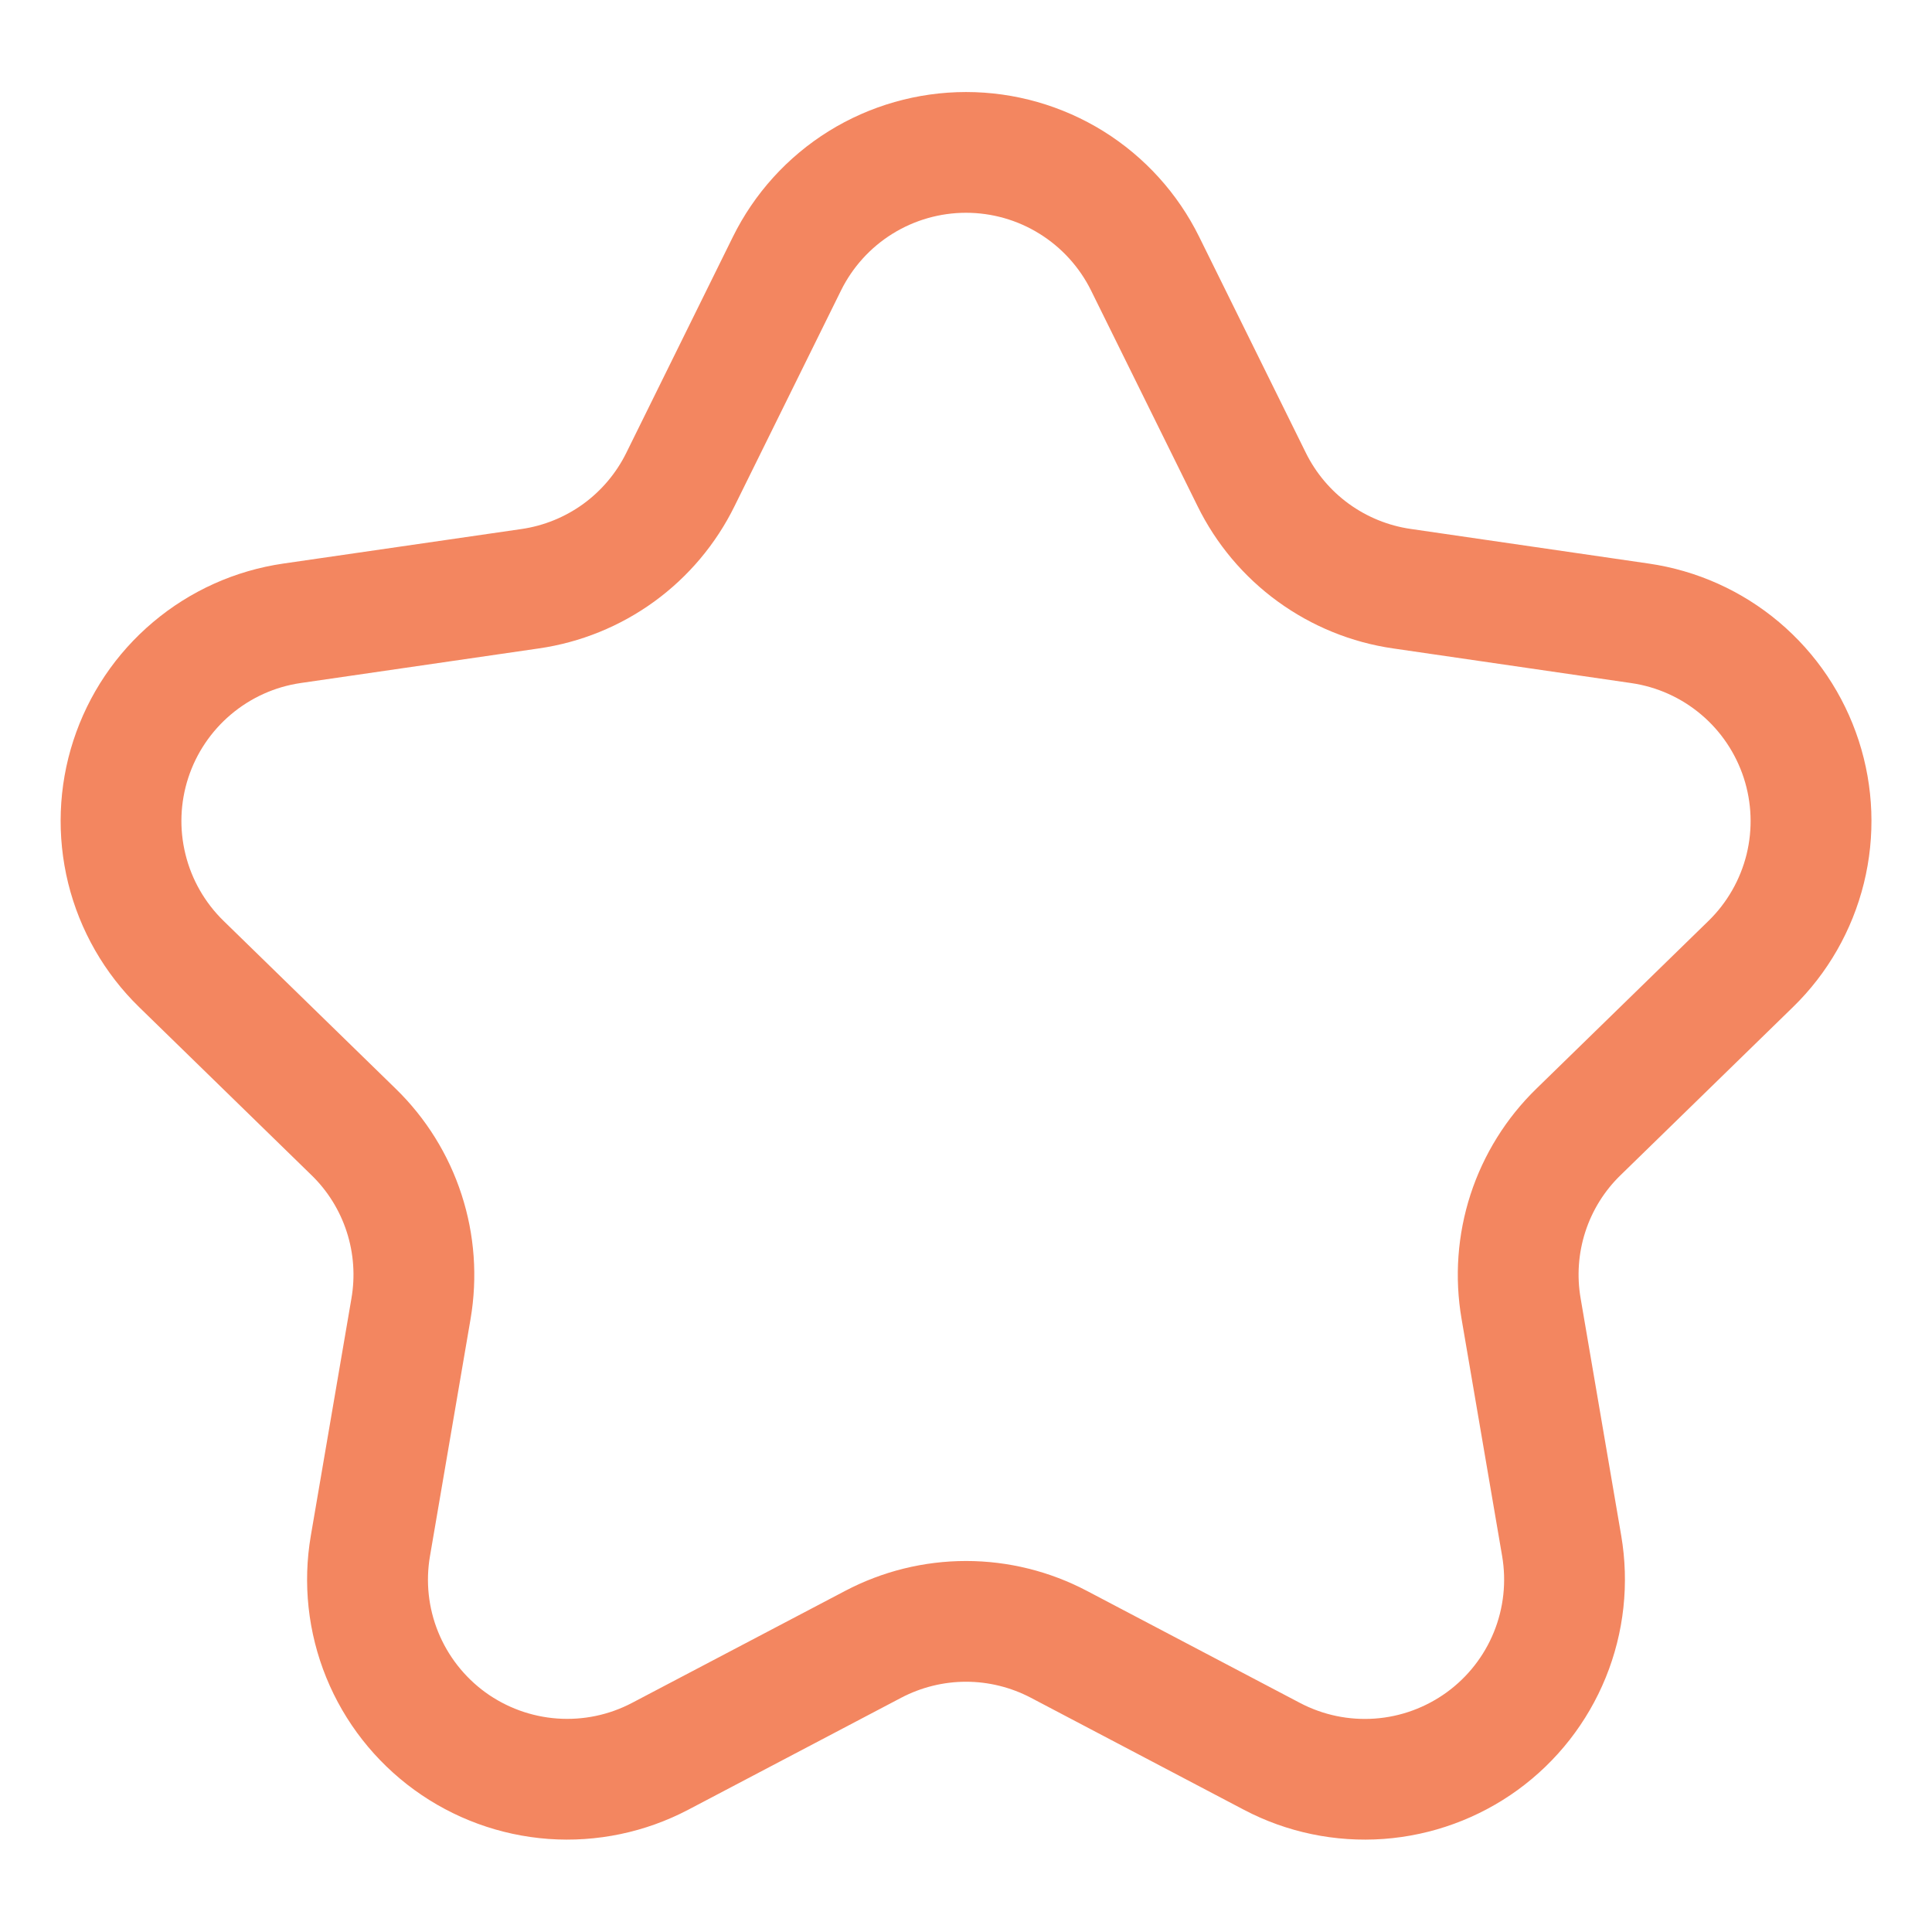 <svg width="30" height="30" viewBox="0 0 30 30" fill="none" xmlns="http://www.w3.org/2000/svg">
<path d="M27.84 15.639C28.38 15.114 28.761 14.447 28.942 13.716C29.123 12.984 29.095 12.216 28.862 11.5C28.629 10.783 28.201 10.146 27.625 9.66C27.049 9.174 26.348 8.859 25.602 8.751L21.904 8.213C21.557 8.163 21.227 8.028 20.943 7.822C20.66 7.616 20.431 7.344 20.276 7.029L18.622 3.68C18.289 3.004 17.773 2.435 17.133 2.037C16.493 1.64 15.754 1.429 15.001 1.429C14.247 1.429 13.508 1.64 12.868 2.037C12.228 2.435 11.712 3.004 11.379 3.68L9.725 7.032C9.57 7.346 9.341 7.618 9.057 7.825C8.773 8.031 8.443 8.165 8.096 8.215L4.399 8.751C3.653 8.859 2.953 9.174 2.377 9.66C1.8 10.146 1.372 10.783 1.139 11.5C0.906 12.216 0.879 12.984 1.059 13.716C1.24 14.447 1.622 15.114 2.161 15.639L4.836 18.247C5.088 18.491 5.276 18.794 5.384 19.128C5.492 19.461 5.517 19.817 5.457 20.162L4.827 23.843C4.699 24.586 4.782 25.35 5.066 26.048C5.35 26.746 5.824 27.35 6.433 27.793C7.043 28.236 7.764 28.5 8.516 28.555C9.267 28.609 10.019 28.452 10.686 28.102L13.993 26.363C14.304 26.2 14.65 26.114 15.001 26.114C15.351 26.114 15.697 26.2 16.008 26.363L19.315 28.102C19.982 28.453 20.733 28.609 21.485 28.555C22.236 28.5 22.958 28.236 23.567 27.794C24.177 27.351 24.65 26.746 24.934 26.048C25.218 25.35 25.301 24.587 25.174 23.844L24.544 20.161C24.484 19.816 24.509 19.46 24.617 19.127C24.725 18.793 24.913 18.491 25.165 18.247L27.84 15.639ZM23.857 16.905C23.388 17.361 23.037 17.925 22.834 18.548C22.632 19.171 22.584 19.834 22.695 20.479L23.325 24.162C23.393 24.56 23.349 24.969 23.197 25.343C23.045 25.717 22.791 26.041 22.465 26.278C22.138 26.515 21.752 26.657 21.349 26.686C20.946 26.715 20.544 26.631 20.186 26.443L16.879 24.704C16.3 24.399 15.655 24.239 15.001 24.239C14.346 24.239 13.701 24.399 13.122 24.704L9.815 26.442C9.458 26.63 9.055 26.714 8.652 26.685C8.25 26.656 7.863 26.515 7.536 26.278C7.21 26.04 6.956 25.716 6.804 25.342C6.652 24.968 6.608 24.559 6.677 24.161L7.307 20.48C7.417 19.834 7.37 19.172 7.167 18.549C6.965 17.926 6.613 17.361 6.144 16.905L3.469 14.297C3.181 14.015 2.976 13.658 2.88 13.266C2.783 12.874 2.798 12.463 2.923 12.079C3.048 11.695 3.278 11.354 3.586 11.094C3.895 10.833 4.27 10.664 4.669 10.606L8.365 10.069C9.013 9.976 9.629 9.726 10.159 9.341C10.689 8.956 11.117 8.447 11.406 7.859L13.06 4.509C13.239 4.148 13.515 3.843 13.858 3.63C14.201 3.417 14.597 3.304 15 3.304C15.404 3.304 15.8 3.417 16.142 3.63C16.485 3.843 16.762 4.148 16.941 4.509L18.595 7.858C18.884 8.446 19.311 8.955 19.841 9.34C20.371 9.725 20.986 9.976 21.634 10.069L25.331 10.607C25.731 10.665 26.106 10.834 26.414 11.094C26.723 11.354 26.952 11.696 27.077 12.079C27.202 12.463 27.217 12.874 27.121 13.266C27.024 13.658 26.82 14.015 26.532 14.297L23.857 16.905Z" fill="#F38660"/>
</svg>
